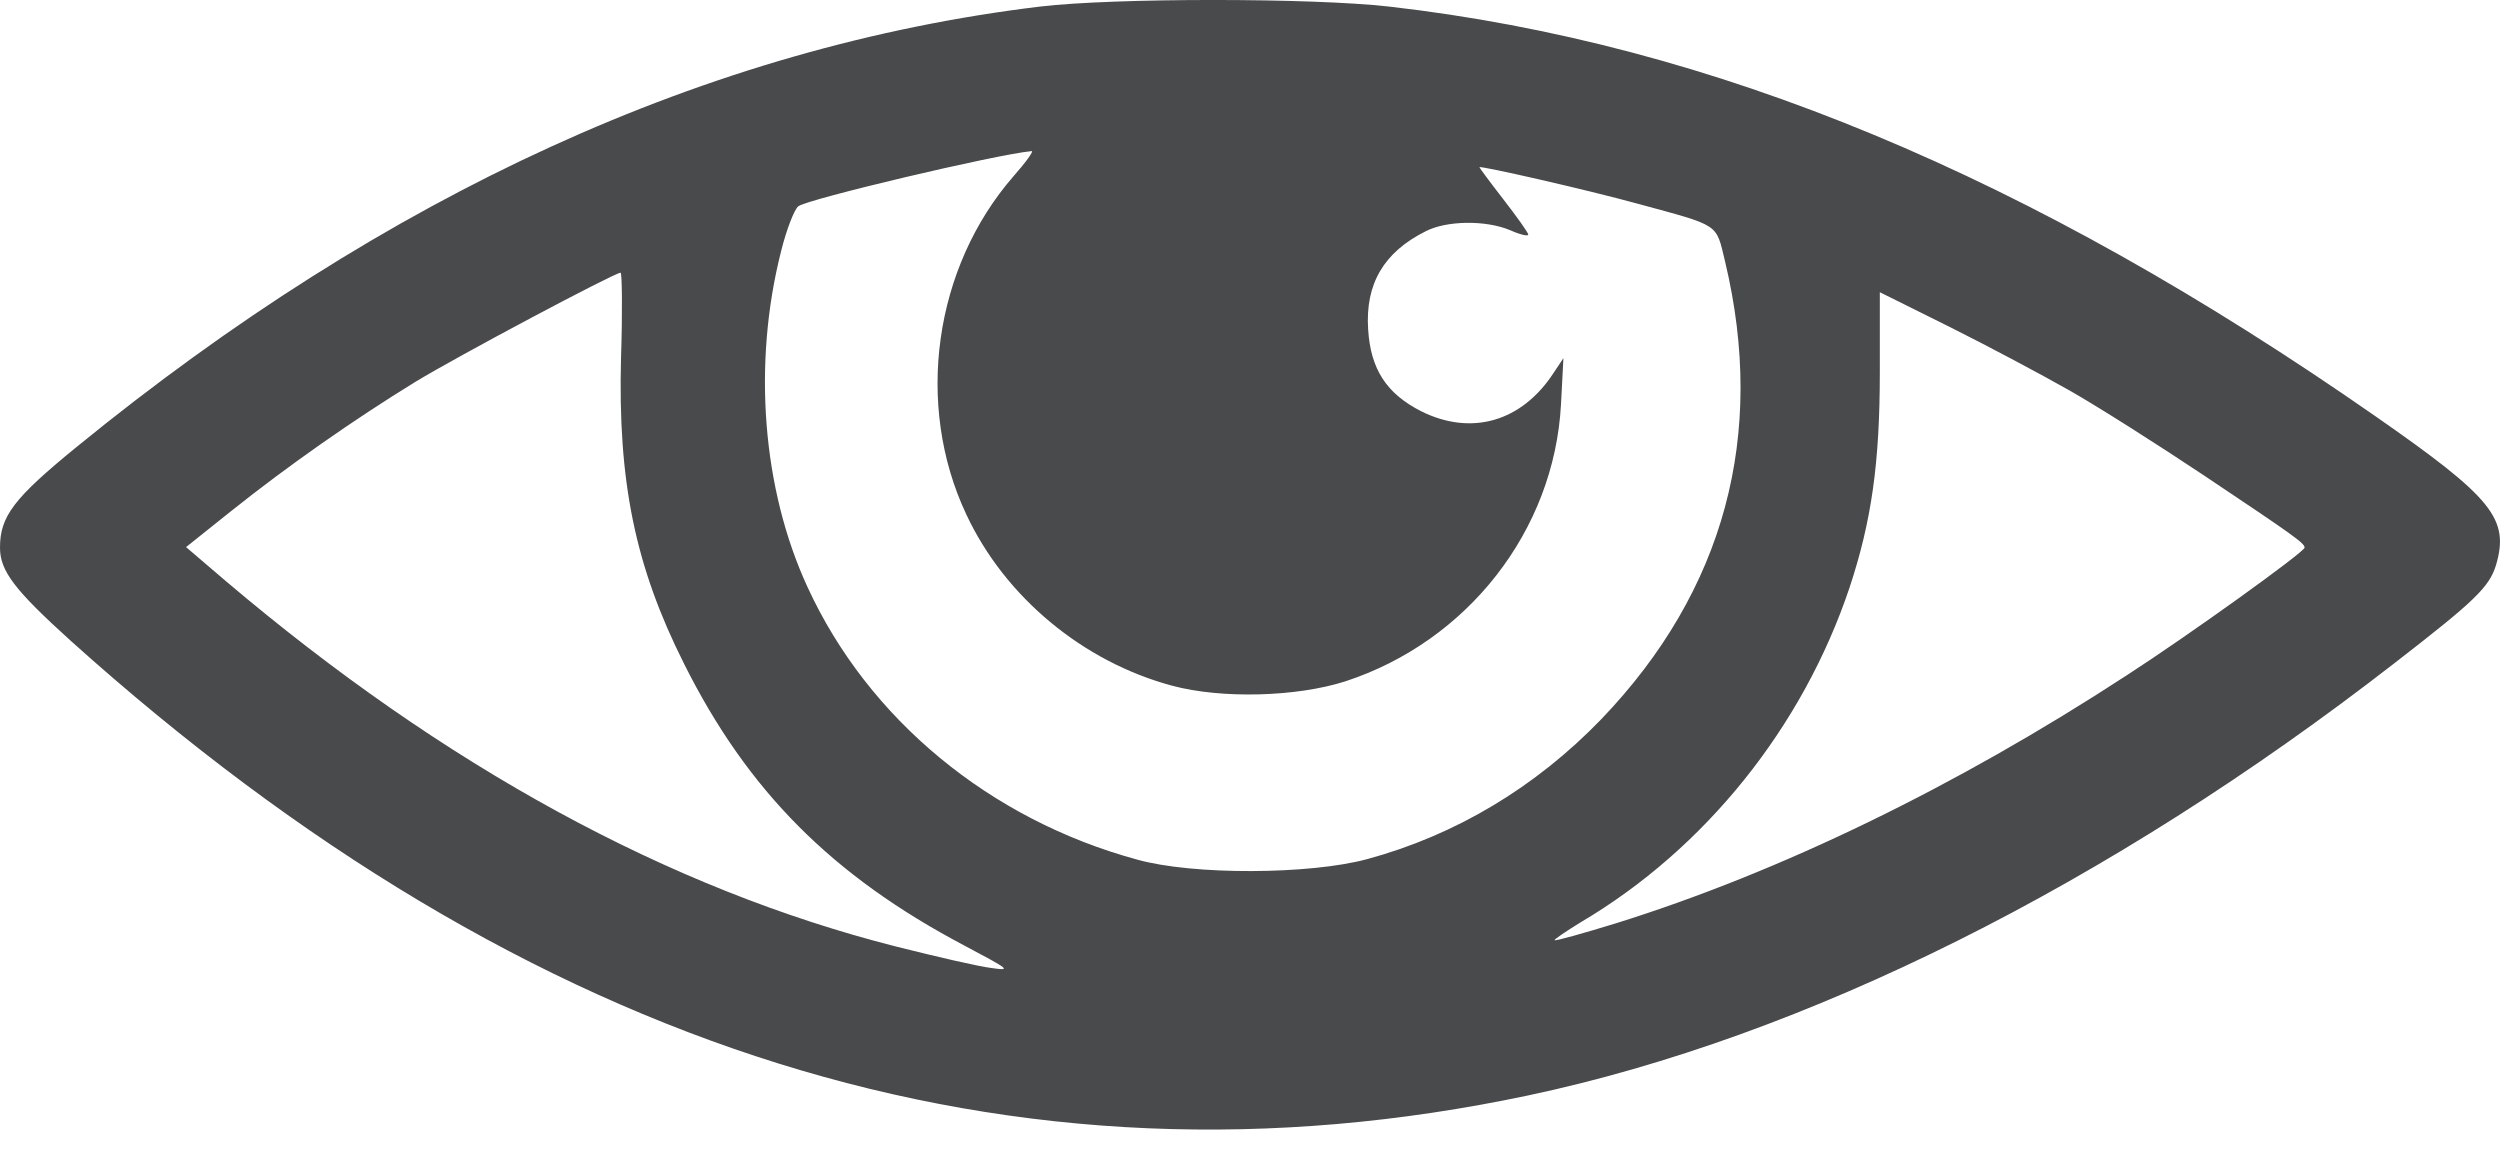 <?xml version="1.0" encoding="UTF-8"?> <svg xmlns="http://www.w3.org/2000/svg" width="43" height="20" viewBox="0 0 43 20" fill="none"><path d="M17.888 0.113C12.194 0.802 6.651 3.338 1.327 7.68C0.235 8.57 0 8.881 0 9.419C0 9.822 0.252 10.149 1.218 11.023C9.104 18.111 17.435 20.714 26.286 18.841C31.04 17.834 36.263 15.23 41.193 11.4C42.57 10.334 42.814 10.099 42.931 9.721C43.166 8.923 42.873 8.562 40.857 7.159C34.903 3.011 29.469 0.752 23.893 0.113C22.557 -0.038 19.156 -0.038 17.888 0.113ZM17.435 3.028C16.066 4.598 15.73 6.958 16.62 8.847C17.283 10.267 18.627 11.384 20.164 11.795C21.012 12.022 22.297 11.988 23.137 11.72C25.245 11.031 26.731 9.125 26.849 6.958L26.891 6.16L26.723 6.412C26.177 7.252 25.312 7.504 24.447 7.075C23.851 6.773 23.574 6.353 23.532 5.665C23.481 4.884 23.8 4.338 24.523 3.977C24.884 3.792 25.556 3.783 25.976 3.96C26.143 4.035 26.286 4.069 26.286 4.035C26.286 4.002 26.093 3.733 25.866 3.439C25.631 3.137 25.446 2.885 25.446 2.876C25.446 2.843 27.294 3.263 28.176 3.506C29.595 3.893 29.511 3.834 29.671 4.497C30.384 7.479 29.662 10.158 27.546 12.366C26.412 13.542 25.035 14.365 23.515 14.777C22.524 15.045 20.517 15.054 19.559 14.785C17.023 14.096 14.932 12.366 13.89 10.099C13.11 8.411 12.942 6.252 13.437 4.312C13.529 3.943 13.664 3.599 13.731 3.548C13.899 3.422 17.124 2.658 17.745 2.599C17.787 2.591 17.645 2.792 17.435 3.028ZM10.682 6.143C10.624 8.285 10.926 9.746 11.766 11.417C12.858 13.601 14.31 15.062 16.586 16.263C17.376 16.683 17.401 16.7 17.048 16.649C16.838 16.624 16.108 16.456 15.411 16.28C11.505 15.289 7.642 13.181 3.888 9.998L3.2 9.41L3.989 8.78C4.947 8.016 6.072 7.227 7.138 6.572C7.869 6.126 10.556 4.699 10.674 4.69C10.699 4.69 10.708 5.345 10.682 6.143ZM35.608 6.723C36.095 7 37.137 7.663 37.918 8.184C39.463 9.217 39.639 9.343 39.639 9.419C39.639 9.494 37.641 10.93 36.574 11.619C33.626 13.542 30.603 15.003 27.806 15.877C27.235 16.053 26.756 16.187 26.74 16.171C26.723 16.162 26.933 16.02 27.193 15.86C29.326 14.6 31.006 12.509 31.812 10.107C32.19 8.965 32.333 7.966 32.333 6.395V5.026L33.534 5.623C34.189 5.95 35.121 6.446 35.608 6.723Z" fill="#484A4B"></path></svg> 